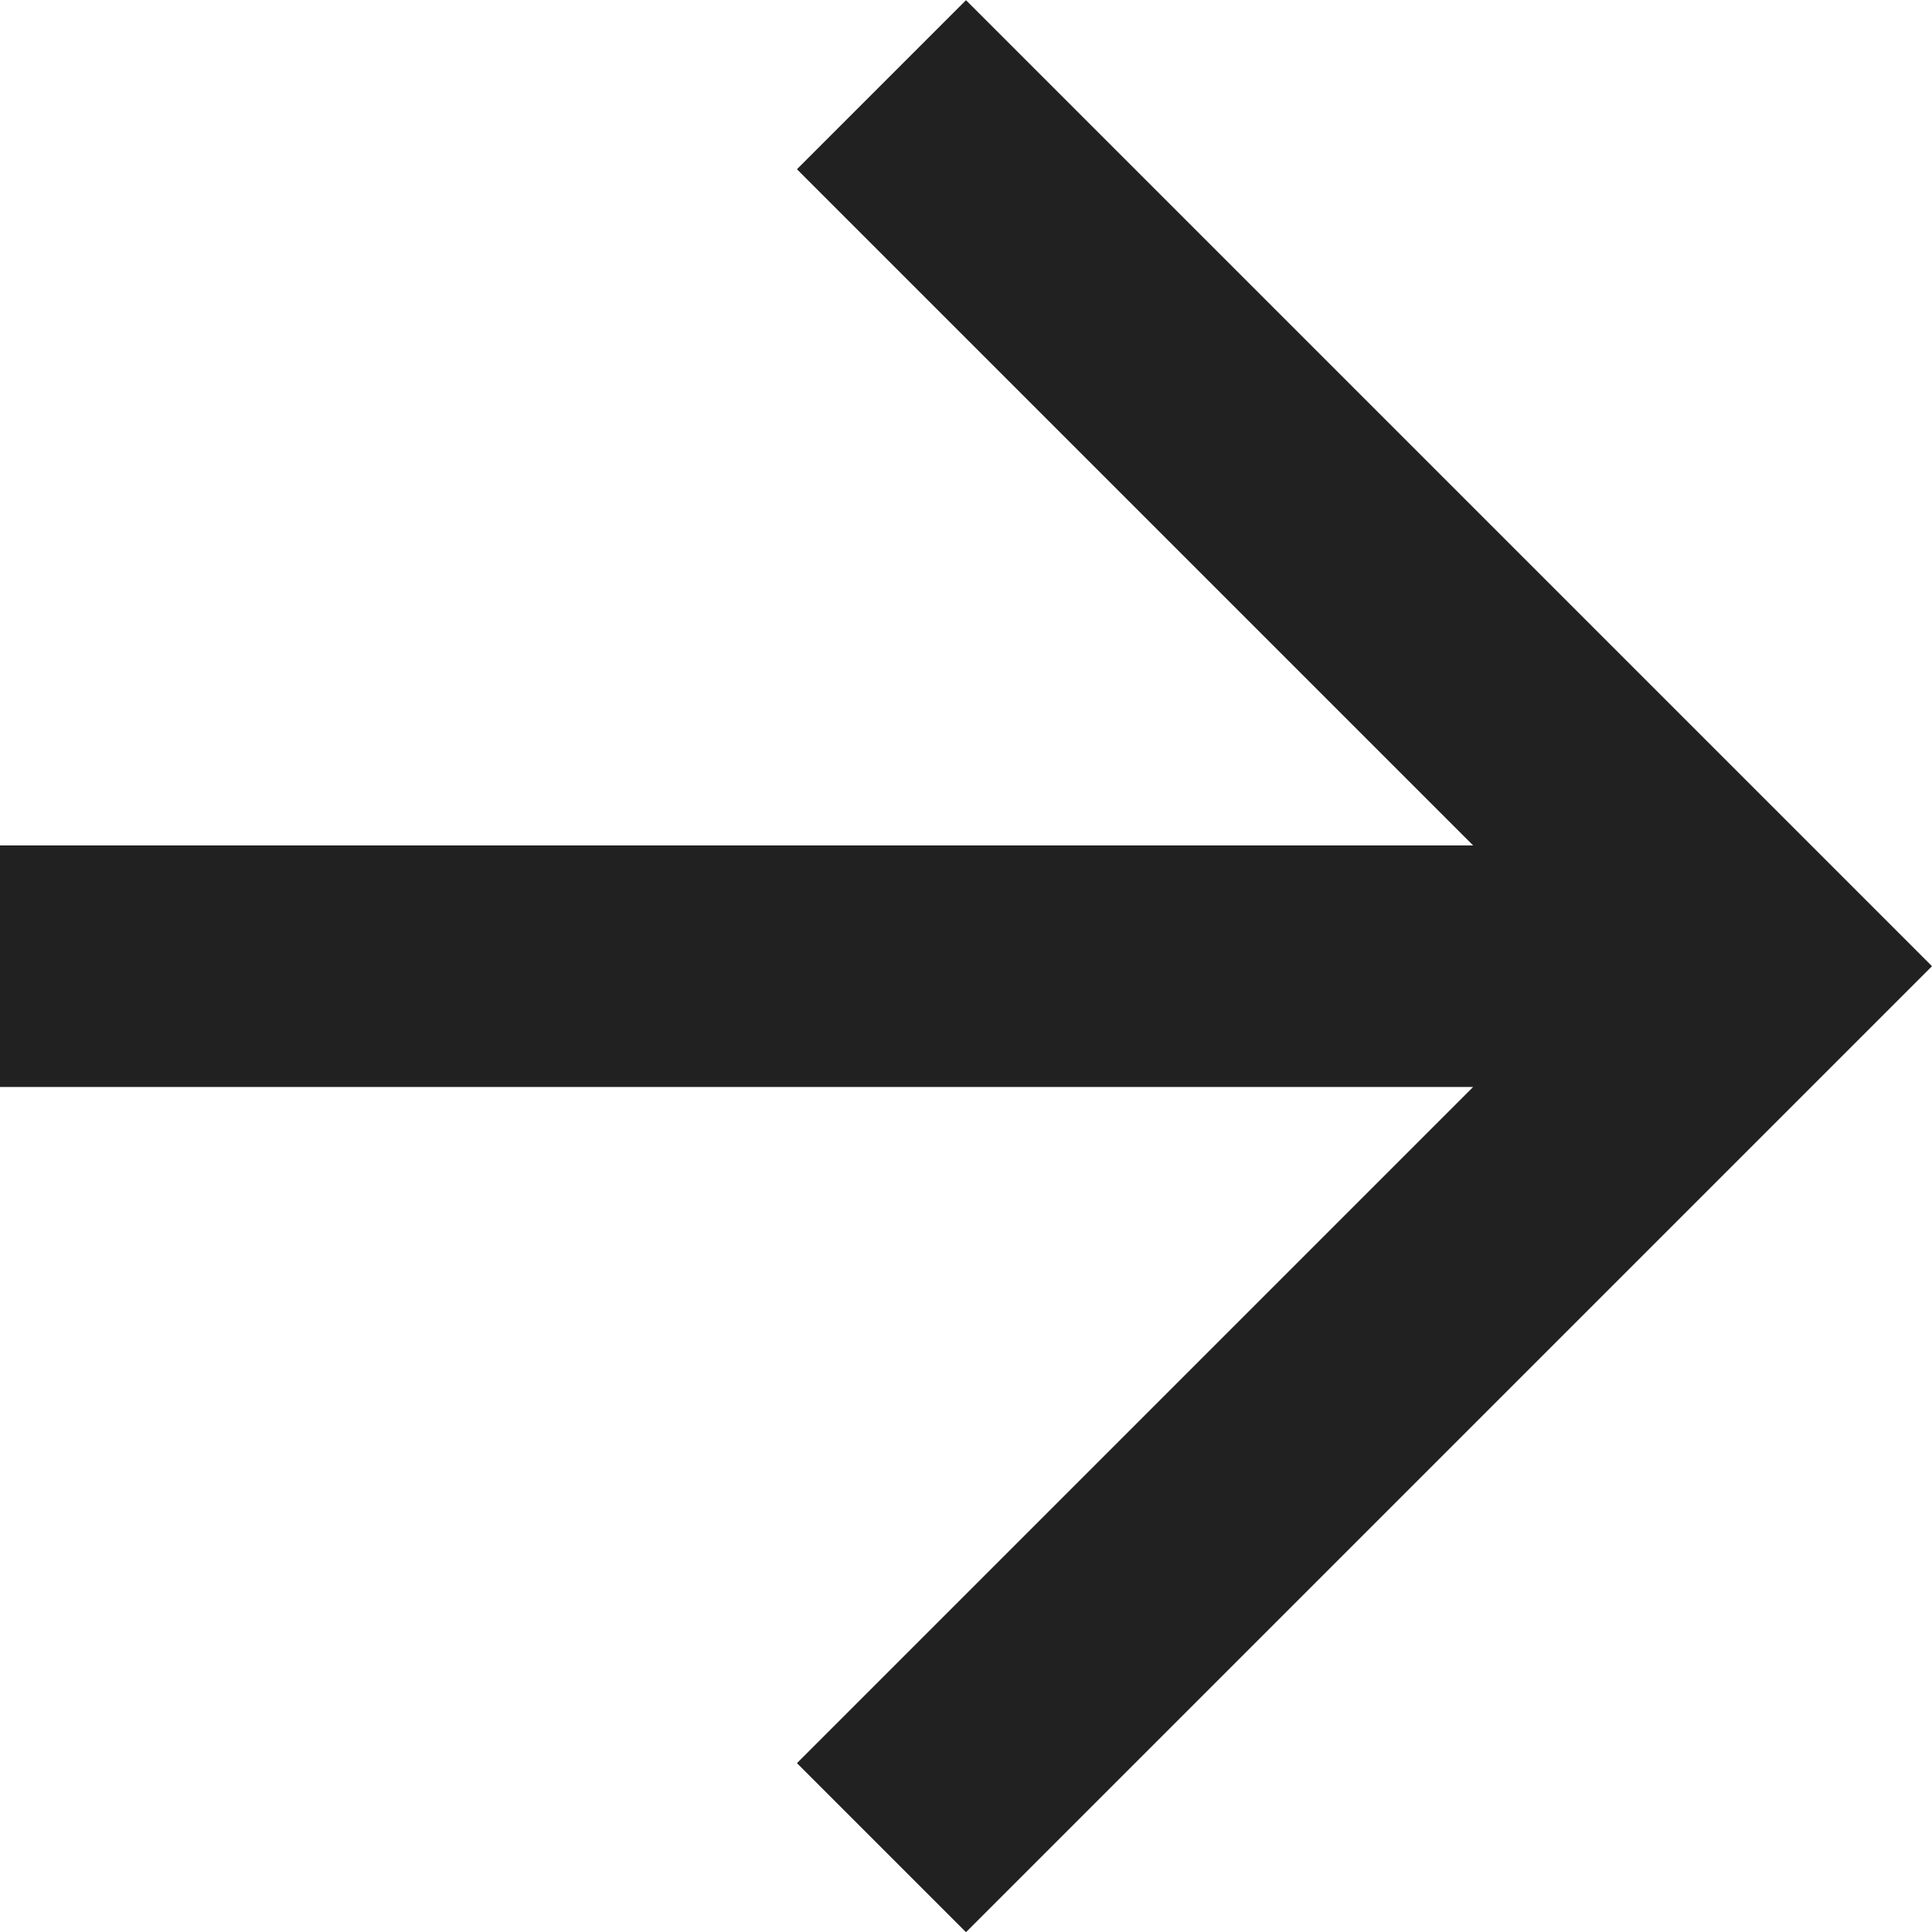 <svg xmlns="http://www.w3.org/2000/svg" width="10" height="10" viewBox="0 0 10 10">
    <defs>
        <style>.a{opacity:0.871;}</style>
    </defs>
    <path class="a" d="M432.393,1496.4l-.875.875,3.5,3.5h-7.625v1.25h7.625l-3.5,3.5.875.875,5-5Z"
          transform="translate(-427.393 -1496.399)"/>
</svg>
